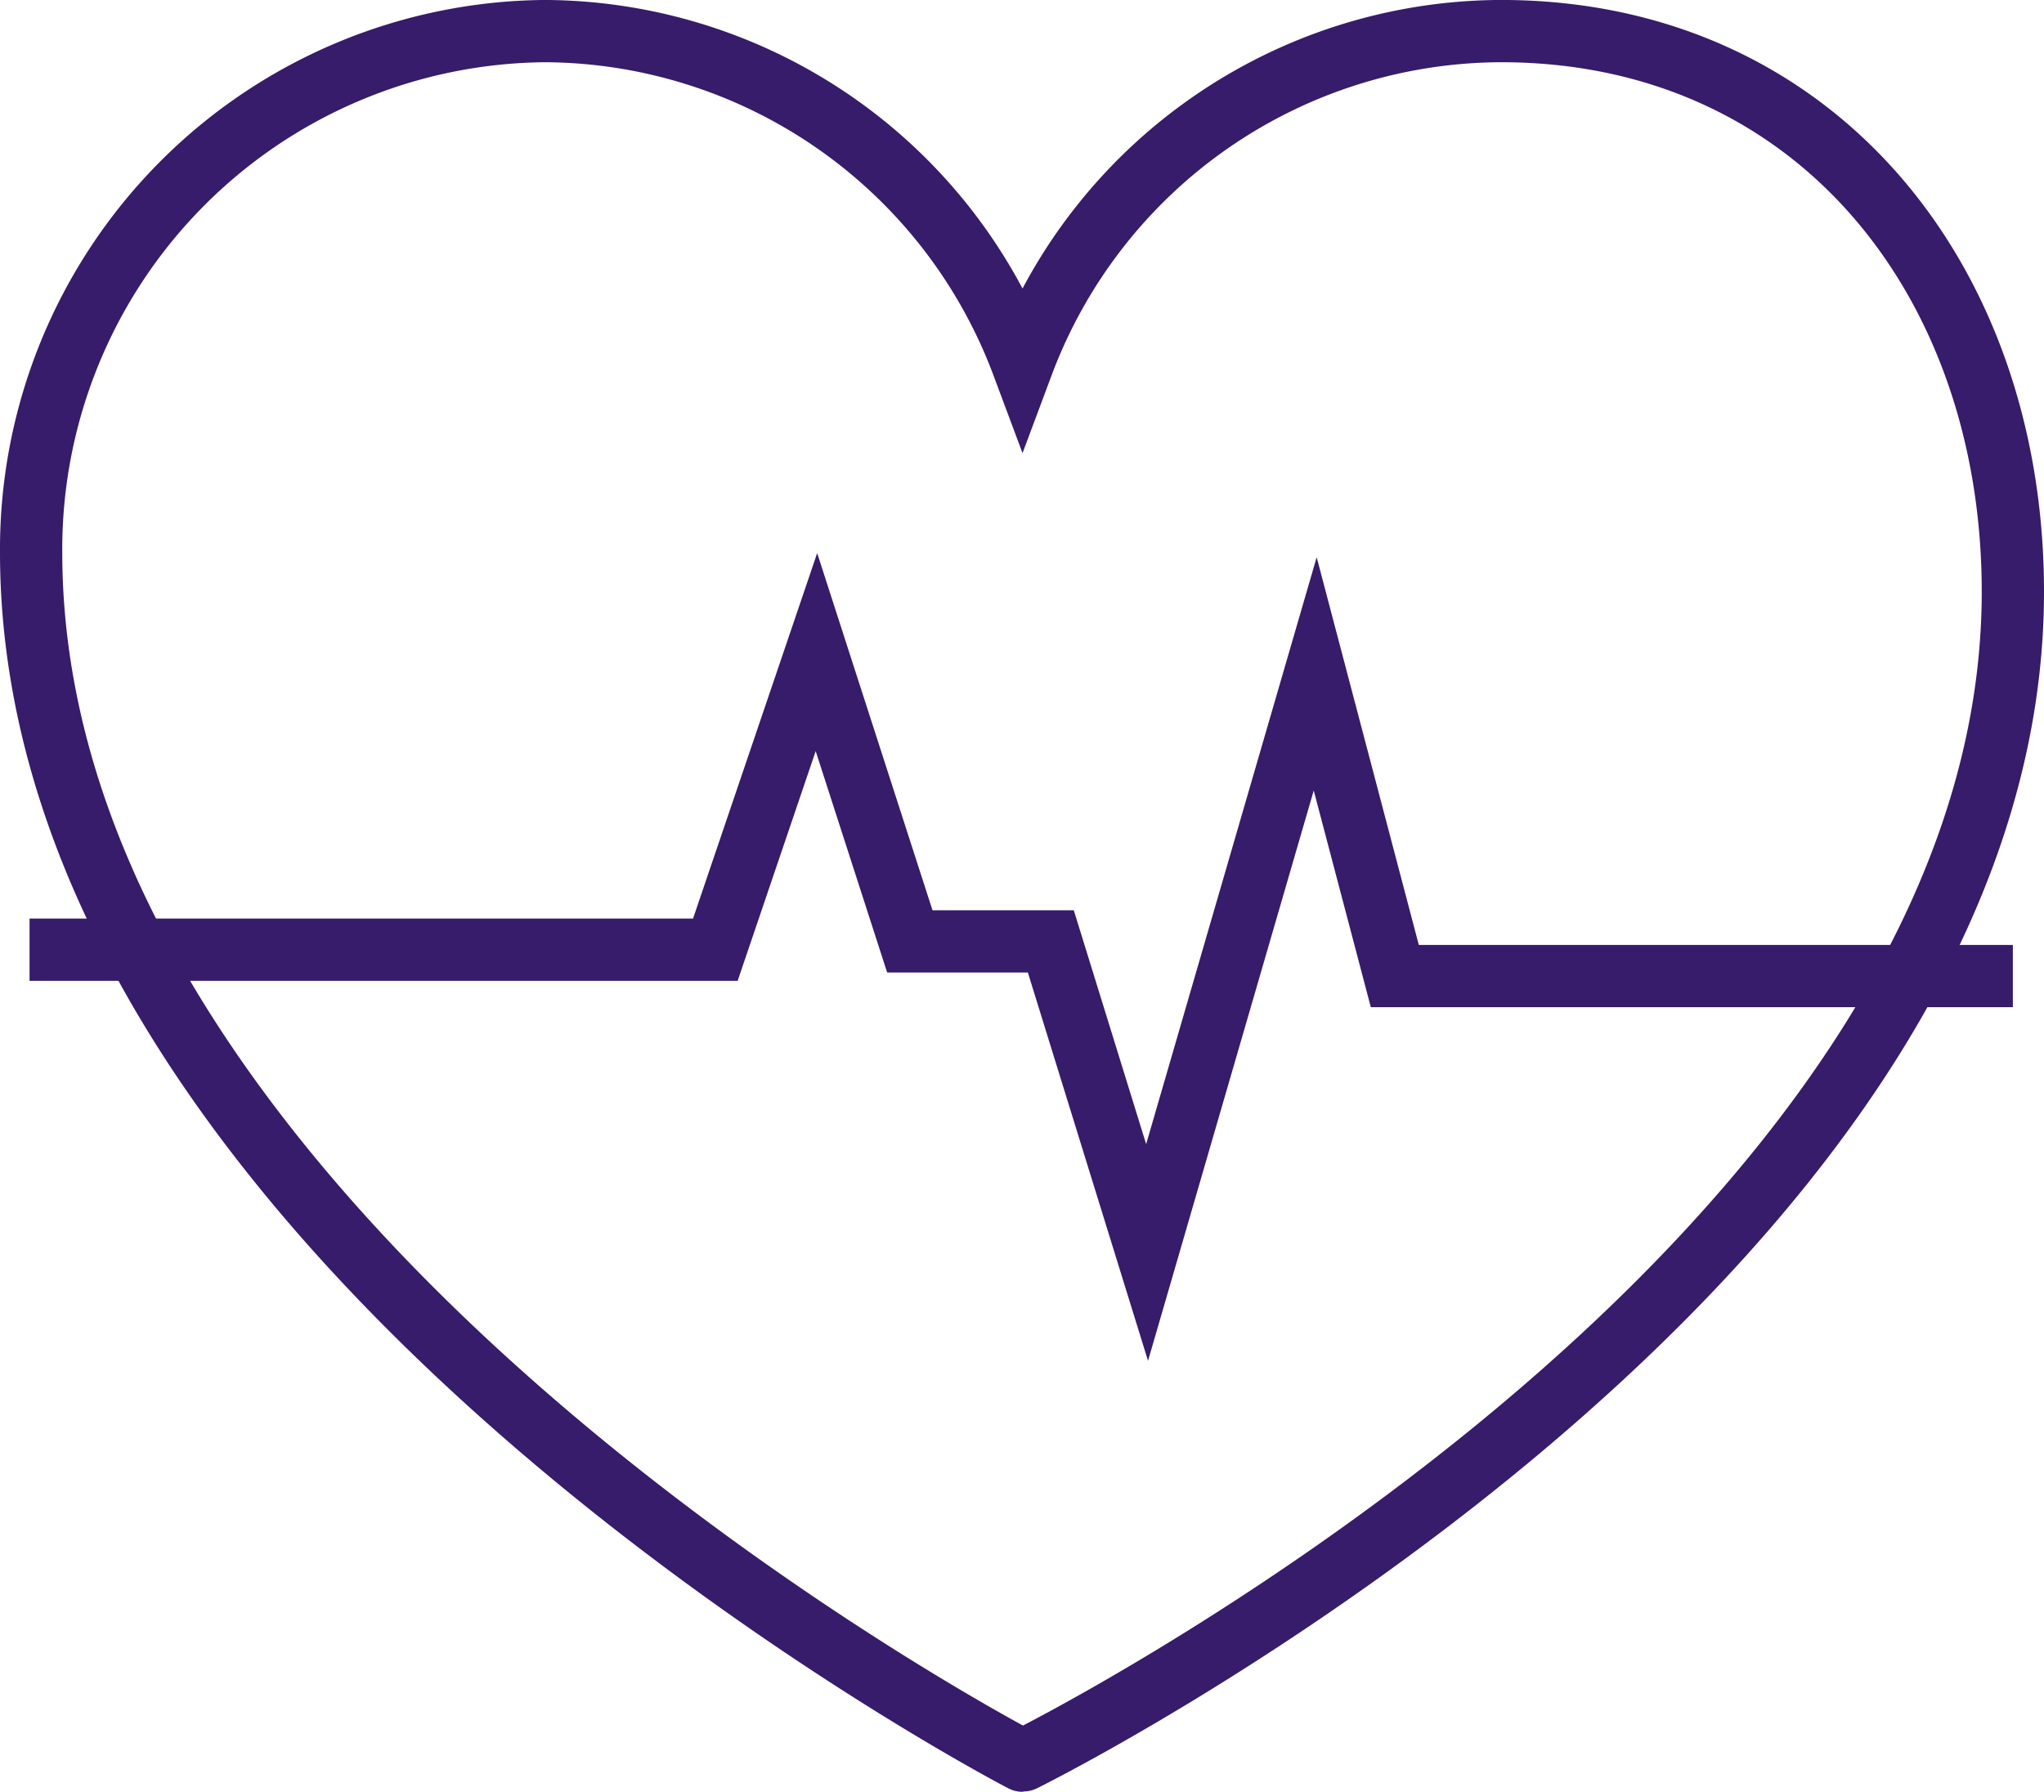 <svg xmlns="http://www.w3.org/2000/svg" width="65.654" height="57.559" viewBox="0 0 65.654 57.559">
  <g id="heart_1_" data-name="heart (1)" transform="translate(-14.051 -44.815)">
    <g id="Group_6472" data-name="Group 6472" transform="translate(15 65.763)">
      <path id="Path_3429" data-name="Path 3429" d="M15,206.308H37.028l3.247-9.56,3,9.293h4.529l3.092,9.993,5.4-18.587,2.557,9.708H78.705" transform="translate(-15 -196.748)" fill="none" stroke="#361c6a" stroke-width="2"/>
    </g>
    <g id="Group_6473" data-name="Group 6473" transform="translate(15.051 45.815)">
      <path id="Path_3430" data-name="Path 3430" d="M15.386,62.558a16.644,16.644,0,0,1,16.5-16.744,16.465,16.465,0,0,1,15.344,10.7,16.465,16.465,0,0,1,15.344-10.7C72.637,45.8,79.04,53.763,79.04,63.823c0,21.838-31.8,37.551-31.807,37.551S15.386,84.834,15.386,62.558Z" transform="translate(-15.386 -45.815)" fill="none" stroke="#361c6a" stroke-width="2"/>
    </g>
  </g>
</svg>

